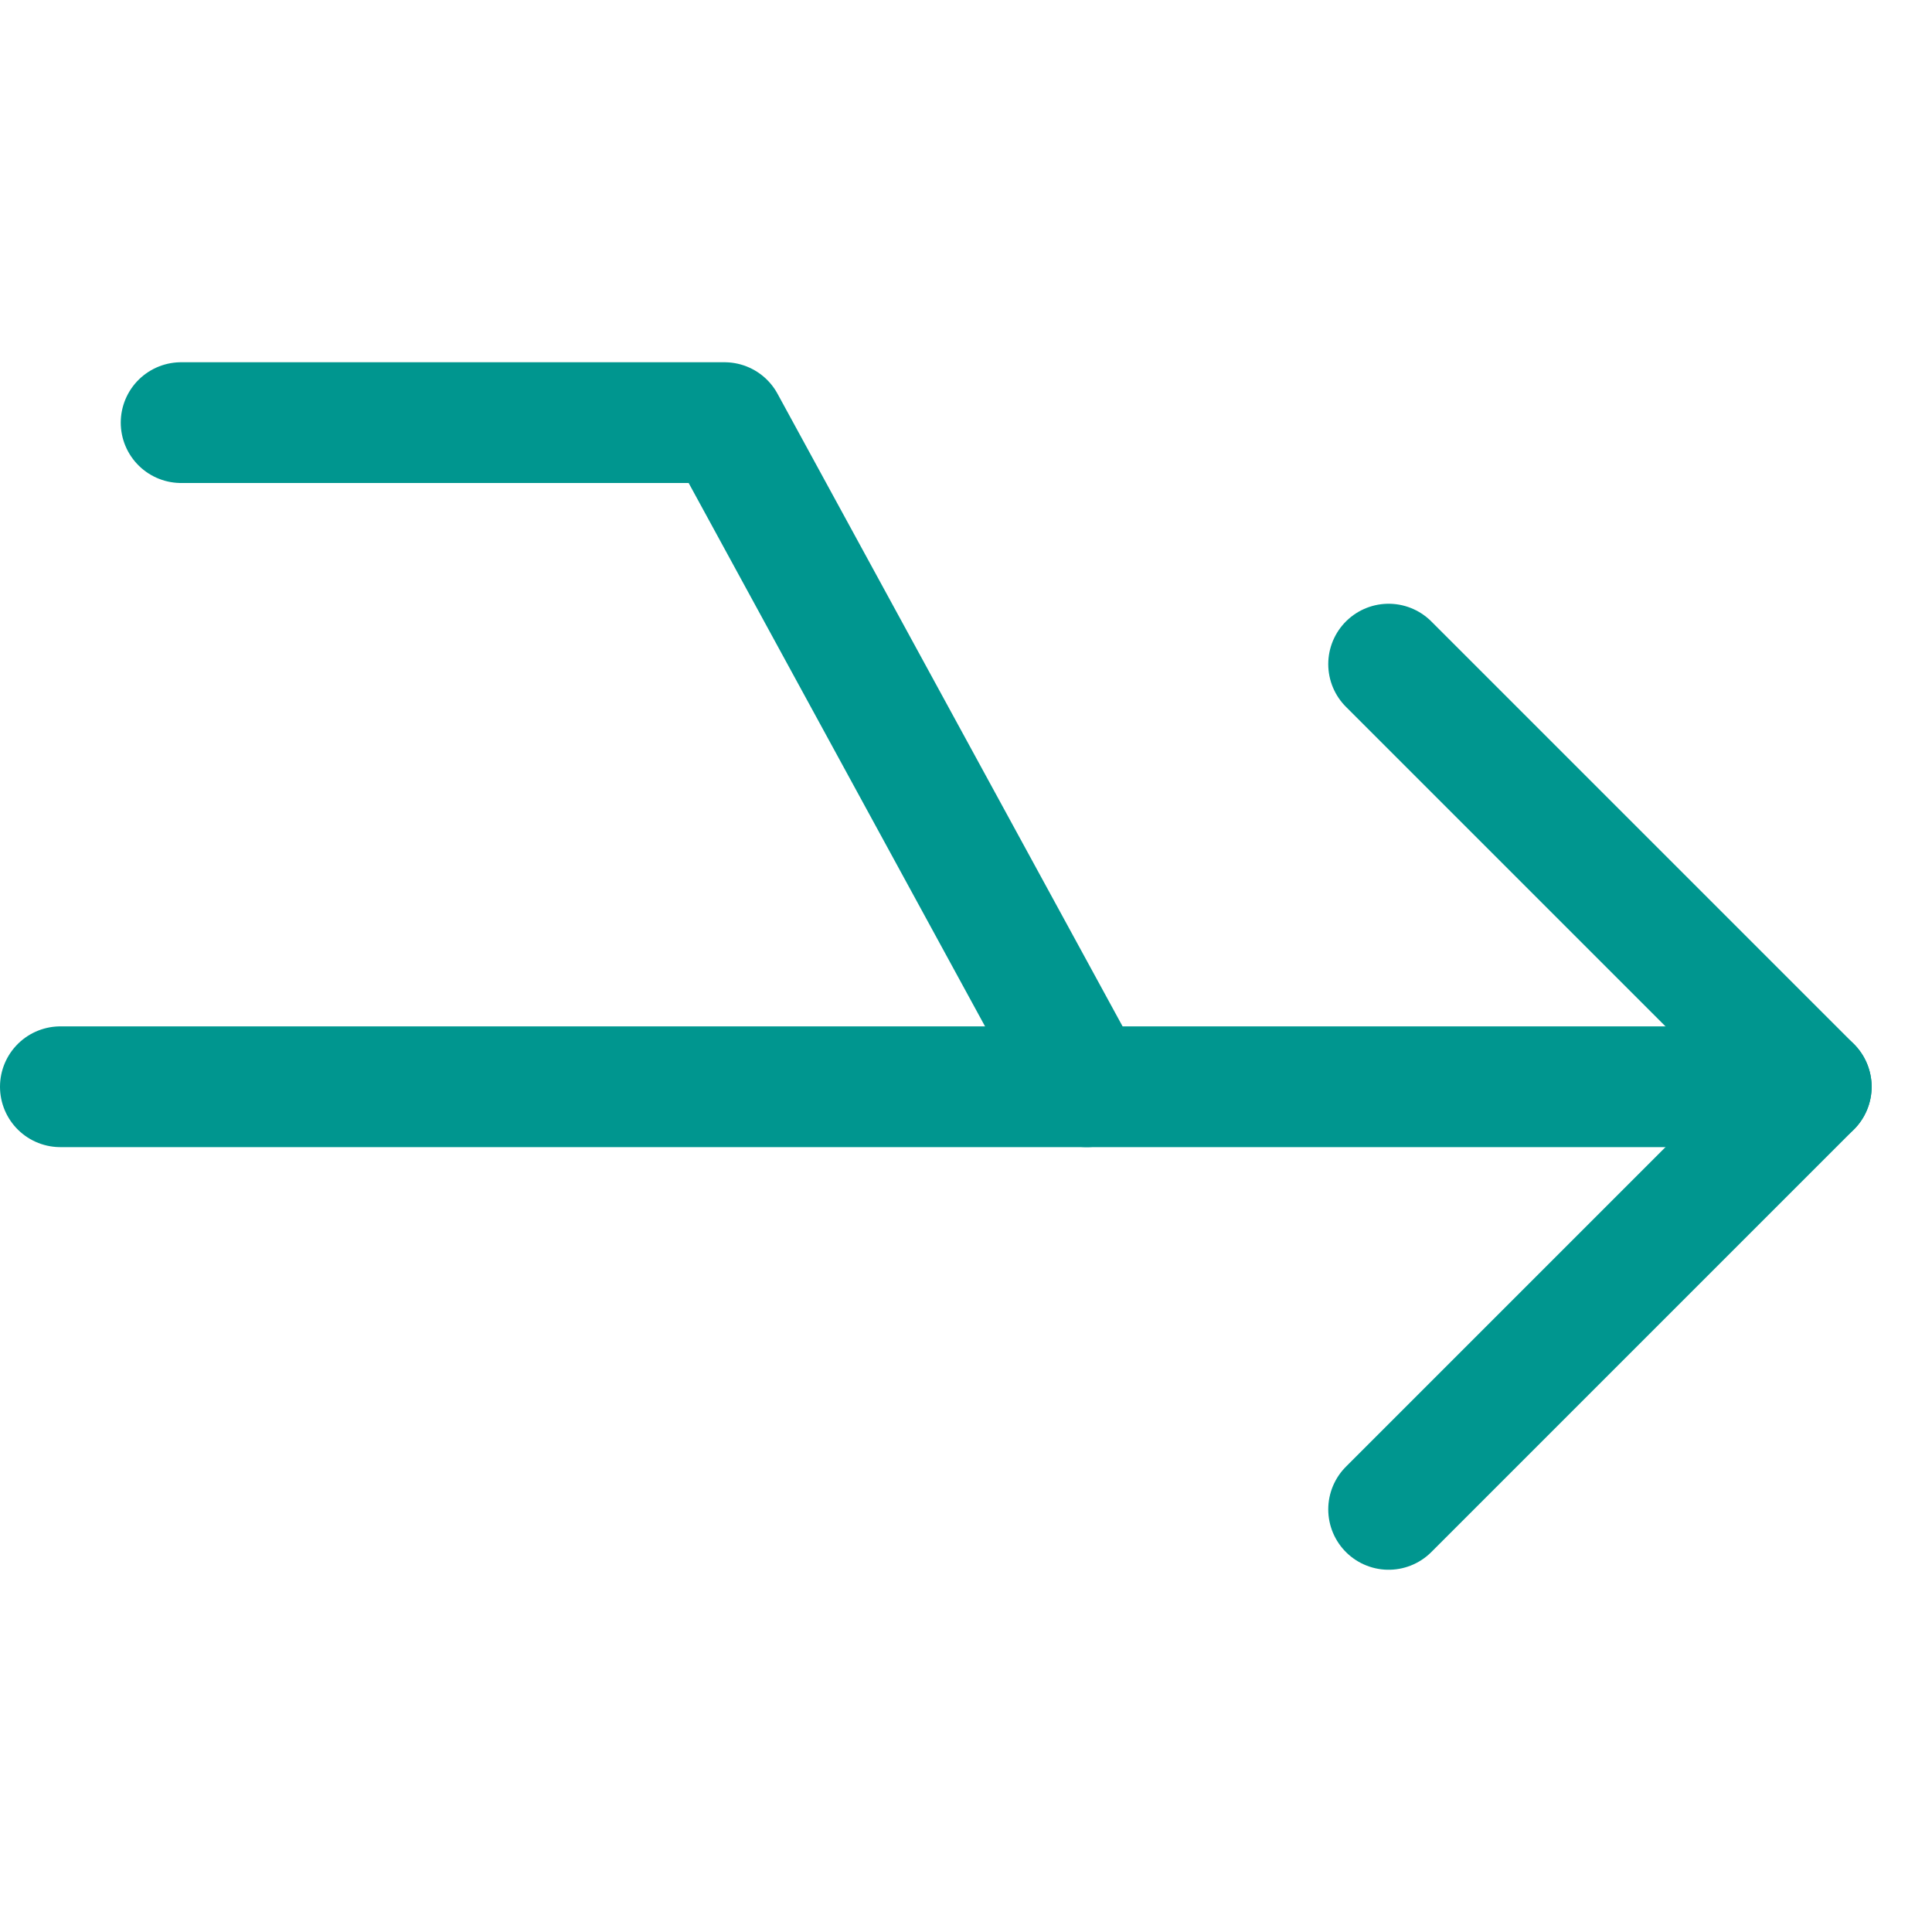 <?xml version="1.0" encoding="UTF-8"?>
<!-- Generator: Adobe Illustrator 25.1.0, SVG Export Plug-In . SVG Version: 6.00 Build 0)  -->
<svg xmlns="http://www.w3.org/2000/svg" xmlns:xlink="http://www.w3.org/1999/xlink" version="1.1" id="Layer_1" x="0px" y="0px" viewBox="0 0 32 32" style="enable-background:new 0 0 32 32;" xml:space="preserve">
<style type="text/css">
	.st0{fill:none;stroke:#002C77;stroke-width:2;stroke-linecap:round;stroke-linejoin:round;stroke-miterlimit:10;}
</style>
<g>
	<line class="st0" x1="1" y1="18" x2="30" y2="18" style="stroke: #00968f;"/>
	<polyline class="st0" points="3,7 12,7 18,18  " style="stroke: #00968f;"/>
	<polyline class="st0" points="23,11 30,18 23,25  " style="stroke: #00968f;"/>
</g>
</svg>
